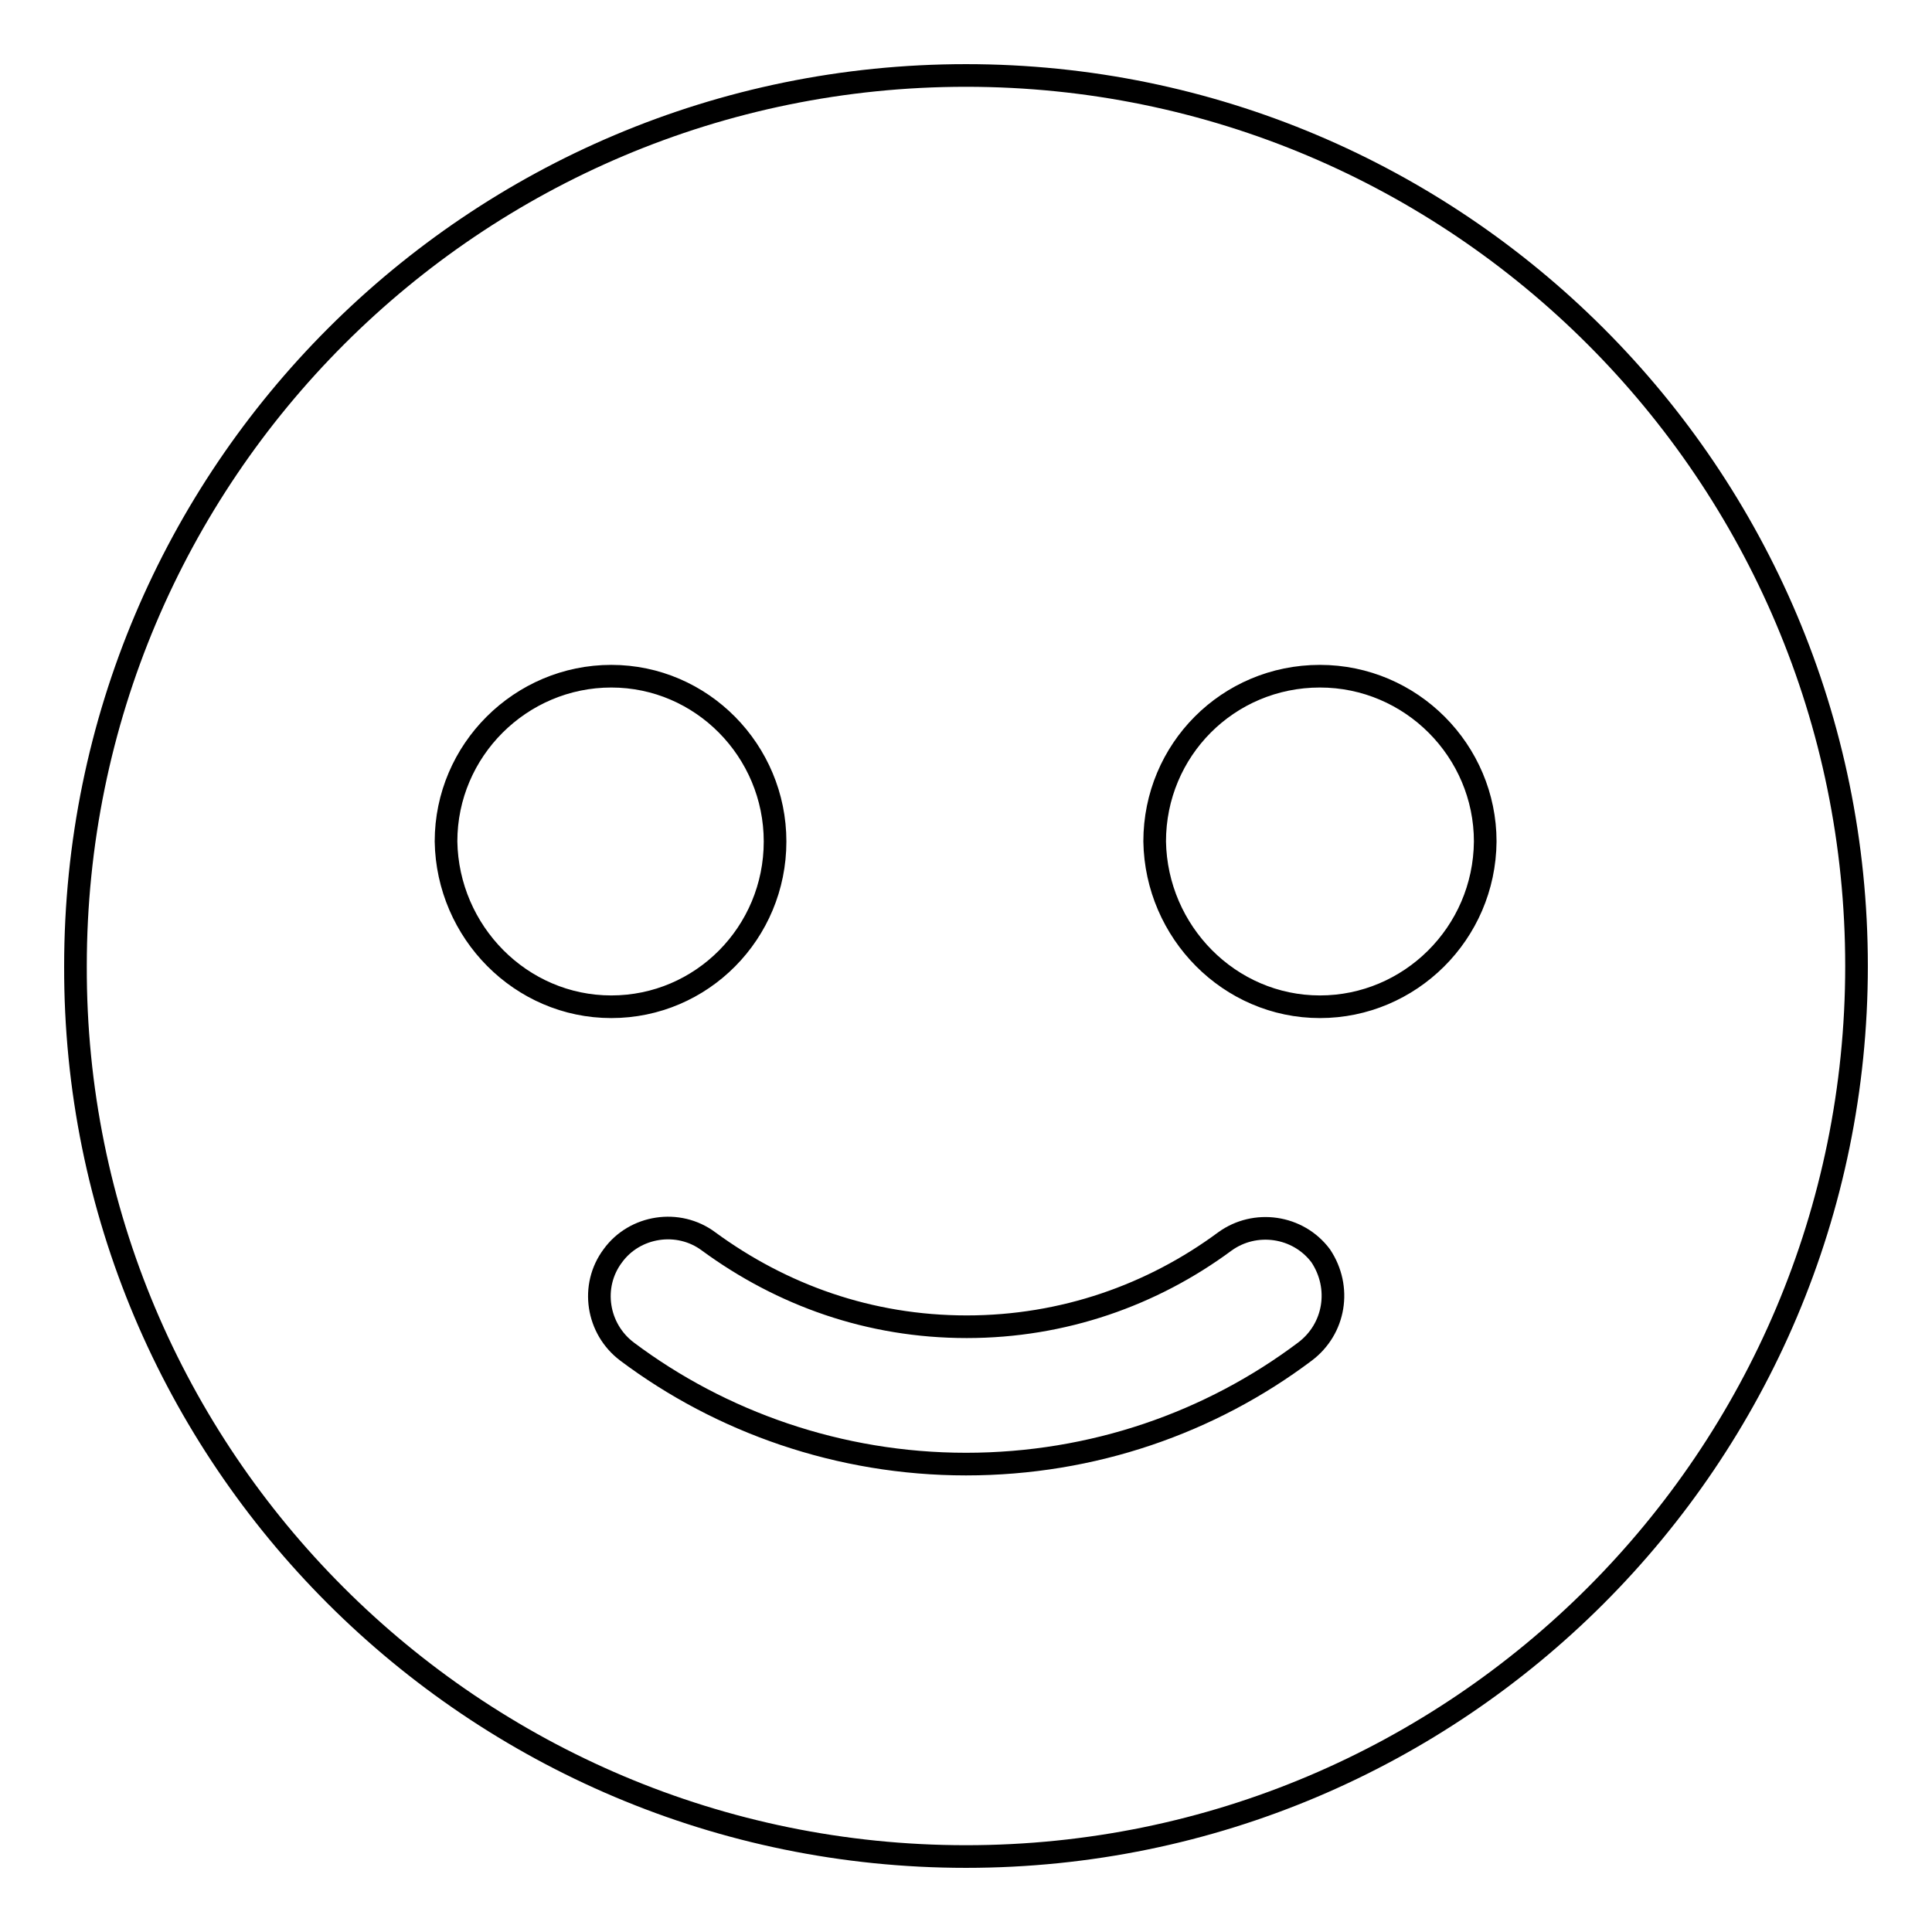 <?xml version="1.0" encoding="utf-8"?>
<!-- Svg Vector Icons : http://www.onlinewebfonts.com/icon -->
<!DOCTYPE svg PUBLIC "-//W3C//DTD SVG 1.1//EN" "http://www.w3.org/Graphics/SVG/1.1/DTD/svg11.dtd">
<svg version="1.1" xmlns="http://www.w3.org/2000/svg" xmlns:xlink="http://www.w3.org/1999/xlink" x="0px" y="0px" viewBox="0 0 256 256" enable-background="new 0 0 256 256" xml:space="preserve">
<g><g><path stroke-width="3" fill-opacity="0" stroke="#000000"  d="M128,10C62.8,10,10,62.8,10,128c-0.2,65.1,52.8,118,118,118c65.2,0,118-52.9,118-118C246,62.8,193.1,10,128,10z M59.1,111.5c0-12.1,9.9-21.9,21.9-21.9c12,0,21.7,9.9,21.7,21.9c0,12.1-9.7,21.9-21.7,21.9C69,133.4,59.3,123.5,59.1,111.5z M172.9,179.1c-12.5,9.4-28.1,14.9-44.9,14.9c-16.8,0-32.5-5.6-44.9-14.9c-4-3-4.9-8.7-1.9-12.7c2.9-4,8.7-4.9,12.7-1.9c9.7,7.1,21.3,11.3,34.2,11.3c12.8,0,24.6-4.2,34.2-11.3c4-2.9,9.7-2.1,12.7,1.9C177.8,170.6,176.9,176.1,172.9,179.1z M174.9,133.4c-12,0-21.7-9.9-21.9-21.9c0-12.1,9.7-21.9,21.9-21.9c12.1,0,21.9,9.9,21.9,21.9C196.7,123.7,186.8,133.4,174.9,133.4z"/></g></g>
</svg>